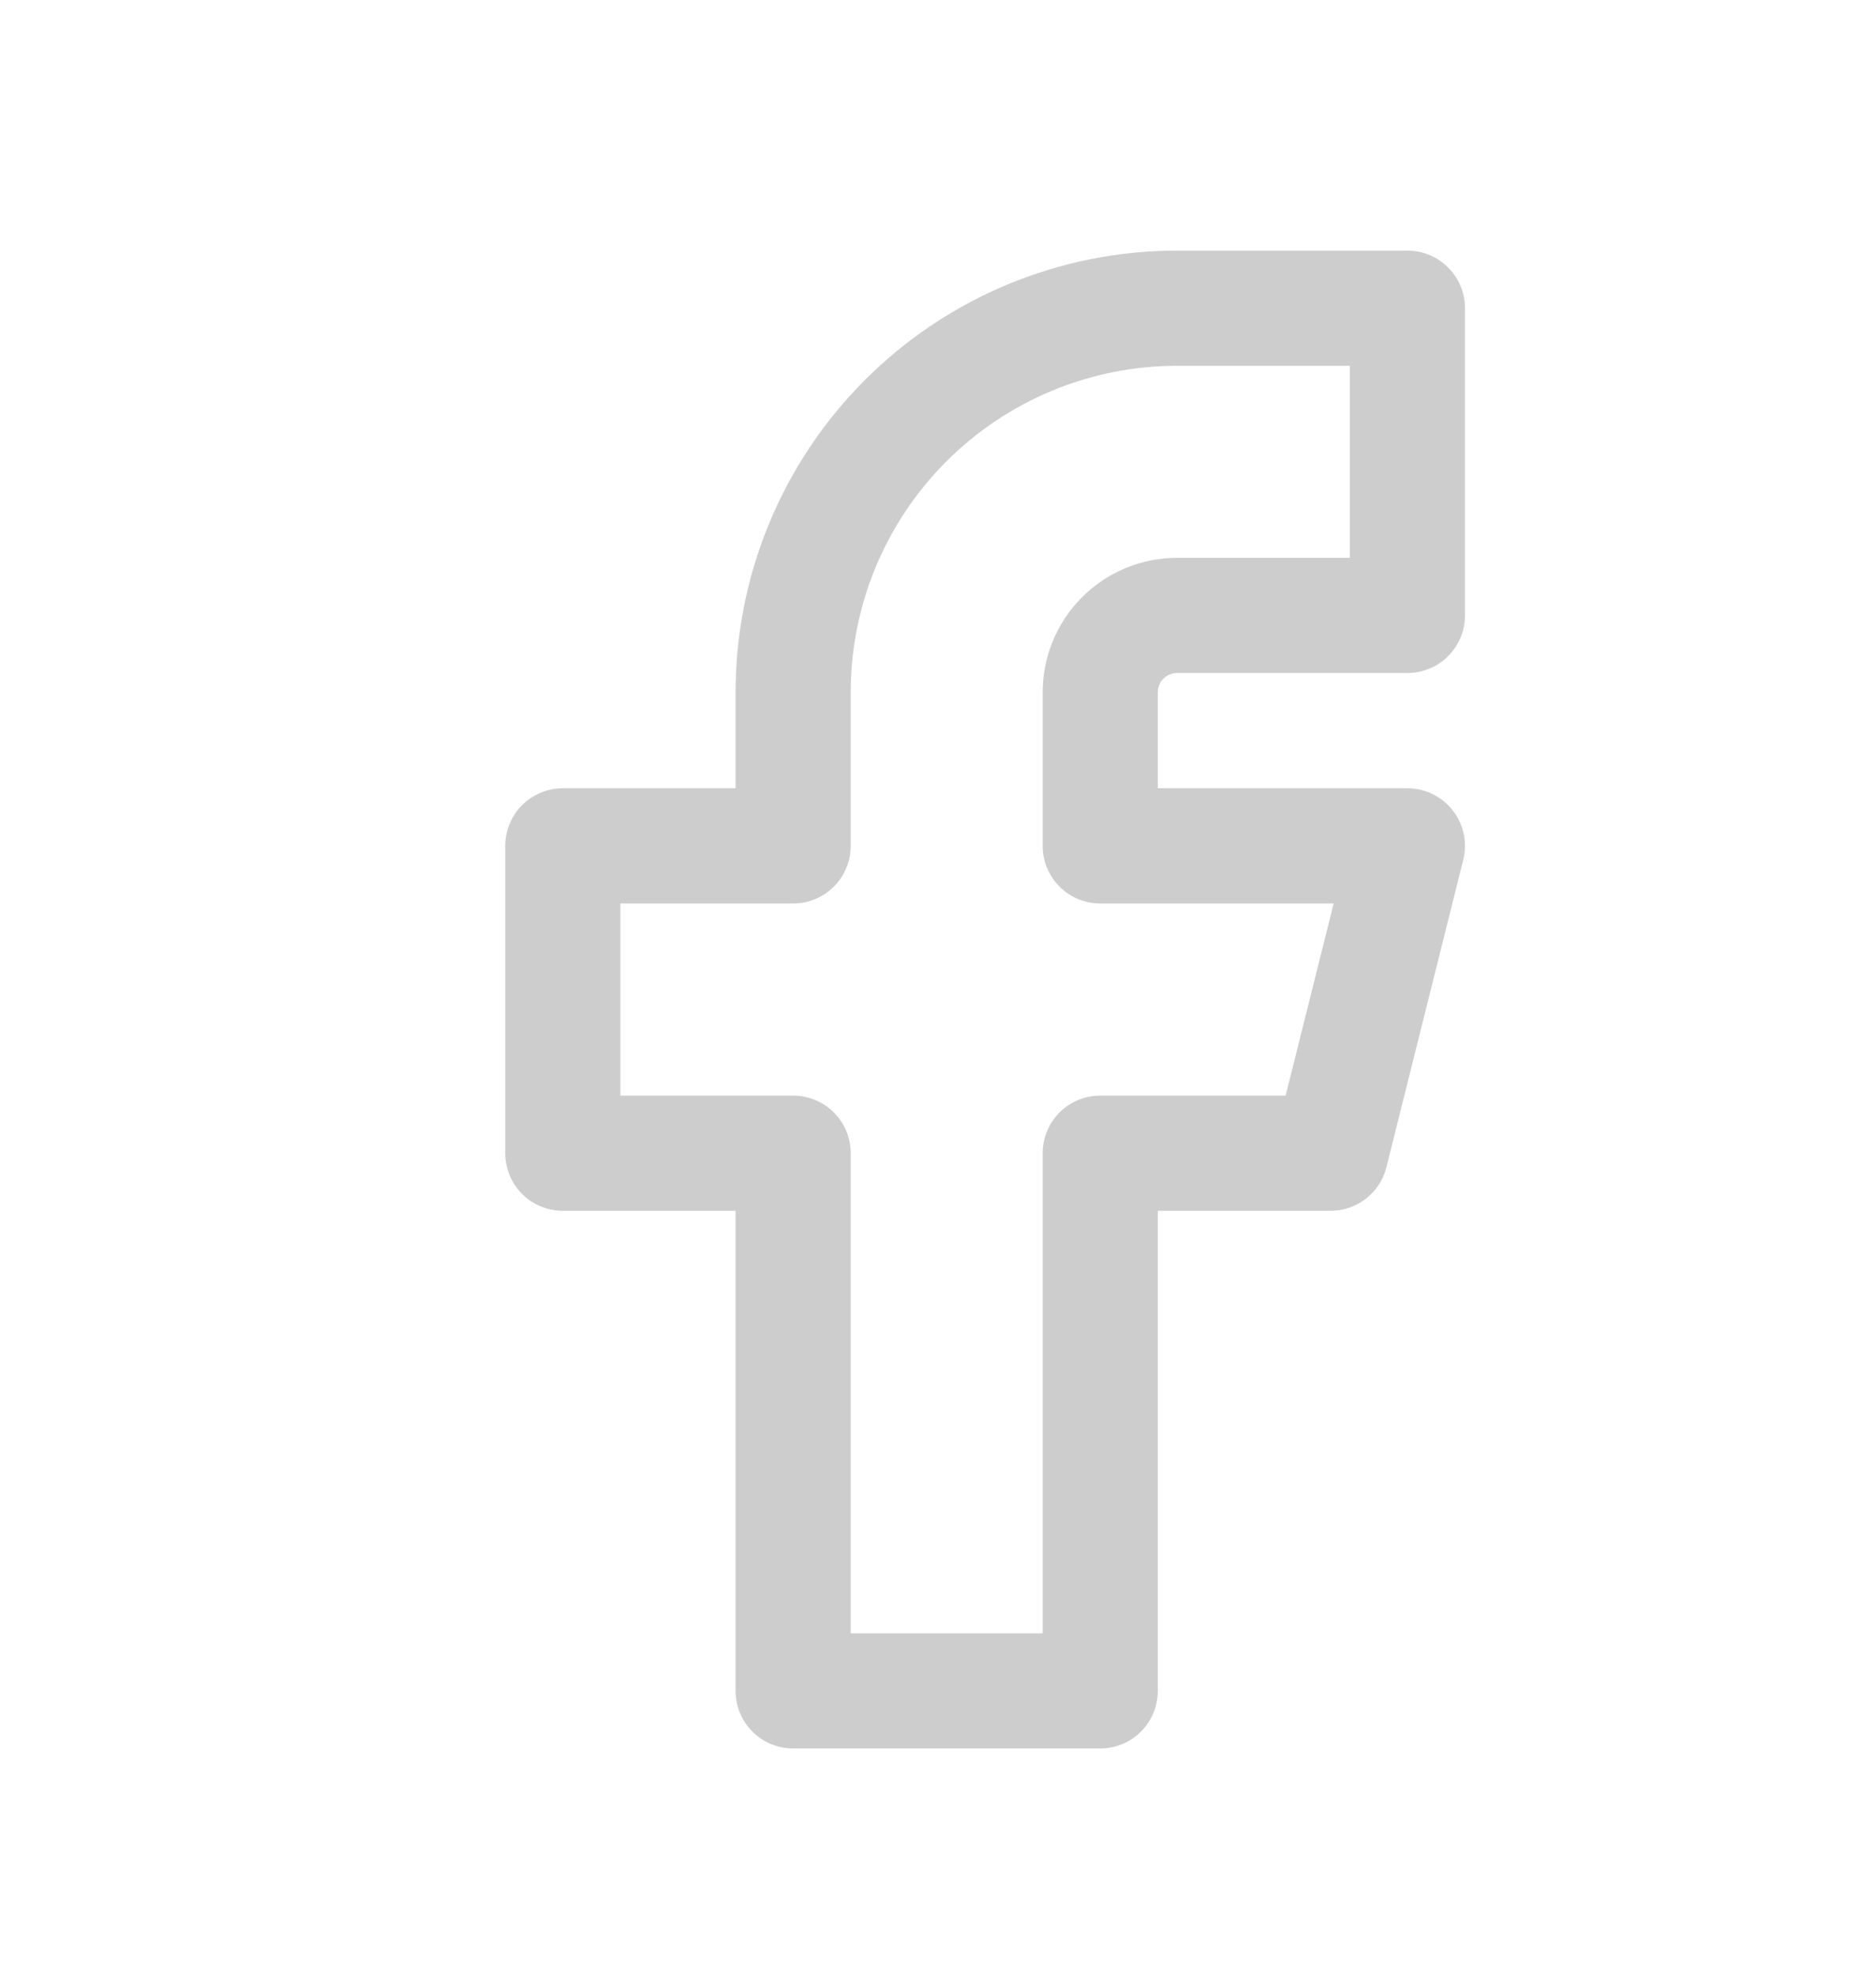 <svg width="19" height="20" viewBox="0 0 19 20" fill="none" xmlns="http://www.w3.org/2000/svg">
<g clip-path="url(#clip0_908_1100)">
<path d="M5.7 8.563V11.674H8.033V17.117H11.143V11.674H13.476L14.254 8.563H11.143V7.008C11.143 6.802 11.225 6.604 11.371 6.458C11.517 6.312 11.715 6.23 11.921 6.23H14.254V3.12H11.921C10.89 3.12 9.901 3.53 9.172 4.259C8.443 4.988 8.033 5.977 8.033 7.008V8.563H5.7Z" stroke="#CDCDCD" stroke-width="1.166" stroke-linecap="round" stroke-linejoin="round"/>
</g>
<defs>
<clipPath id="clip0_908_1100">
<rect width="18.663" height="18.663" fill="white" transform="translate(0.257 0.787)"/>
</clipPath>
</defs>
</svg>
